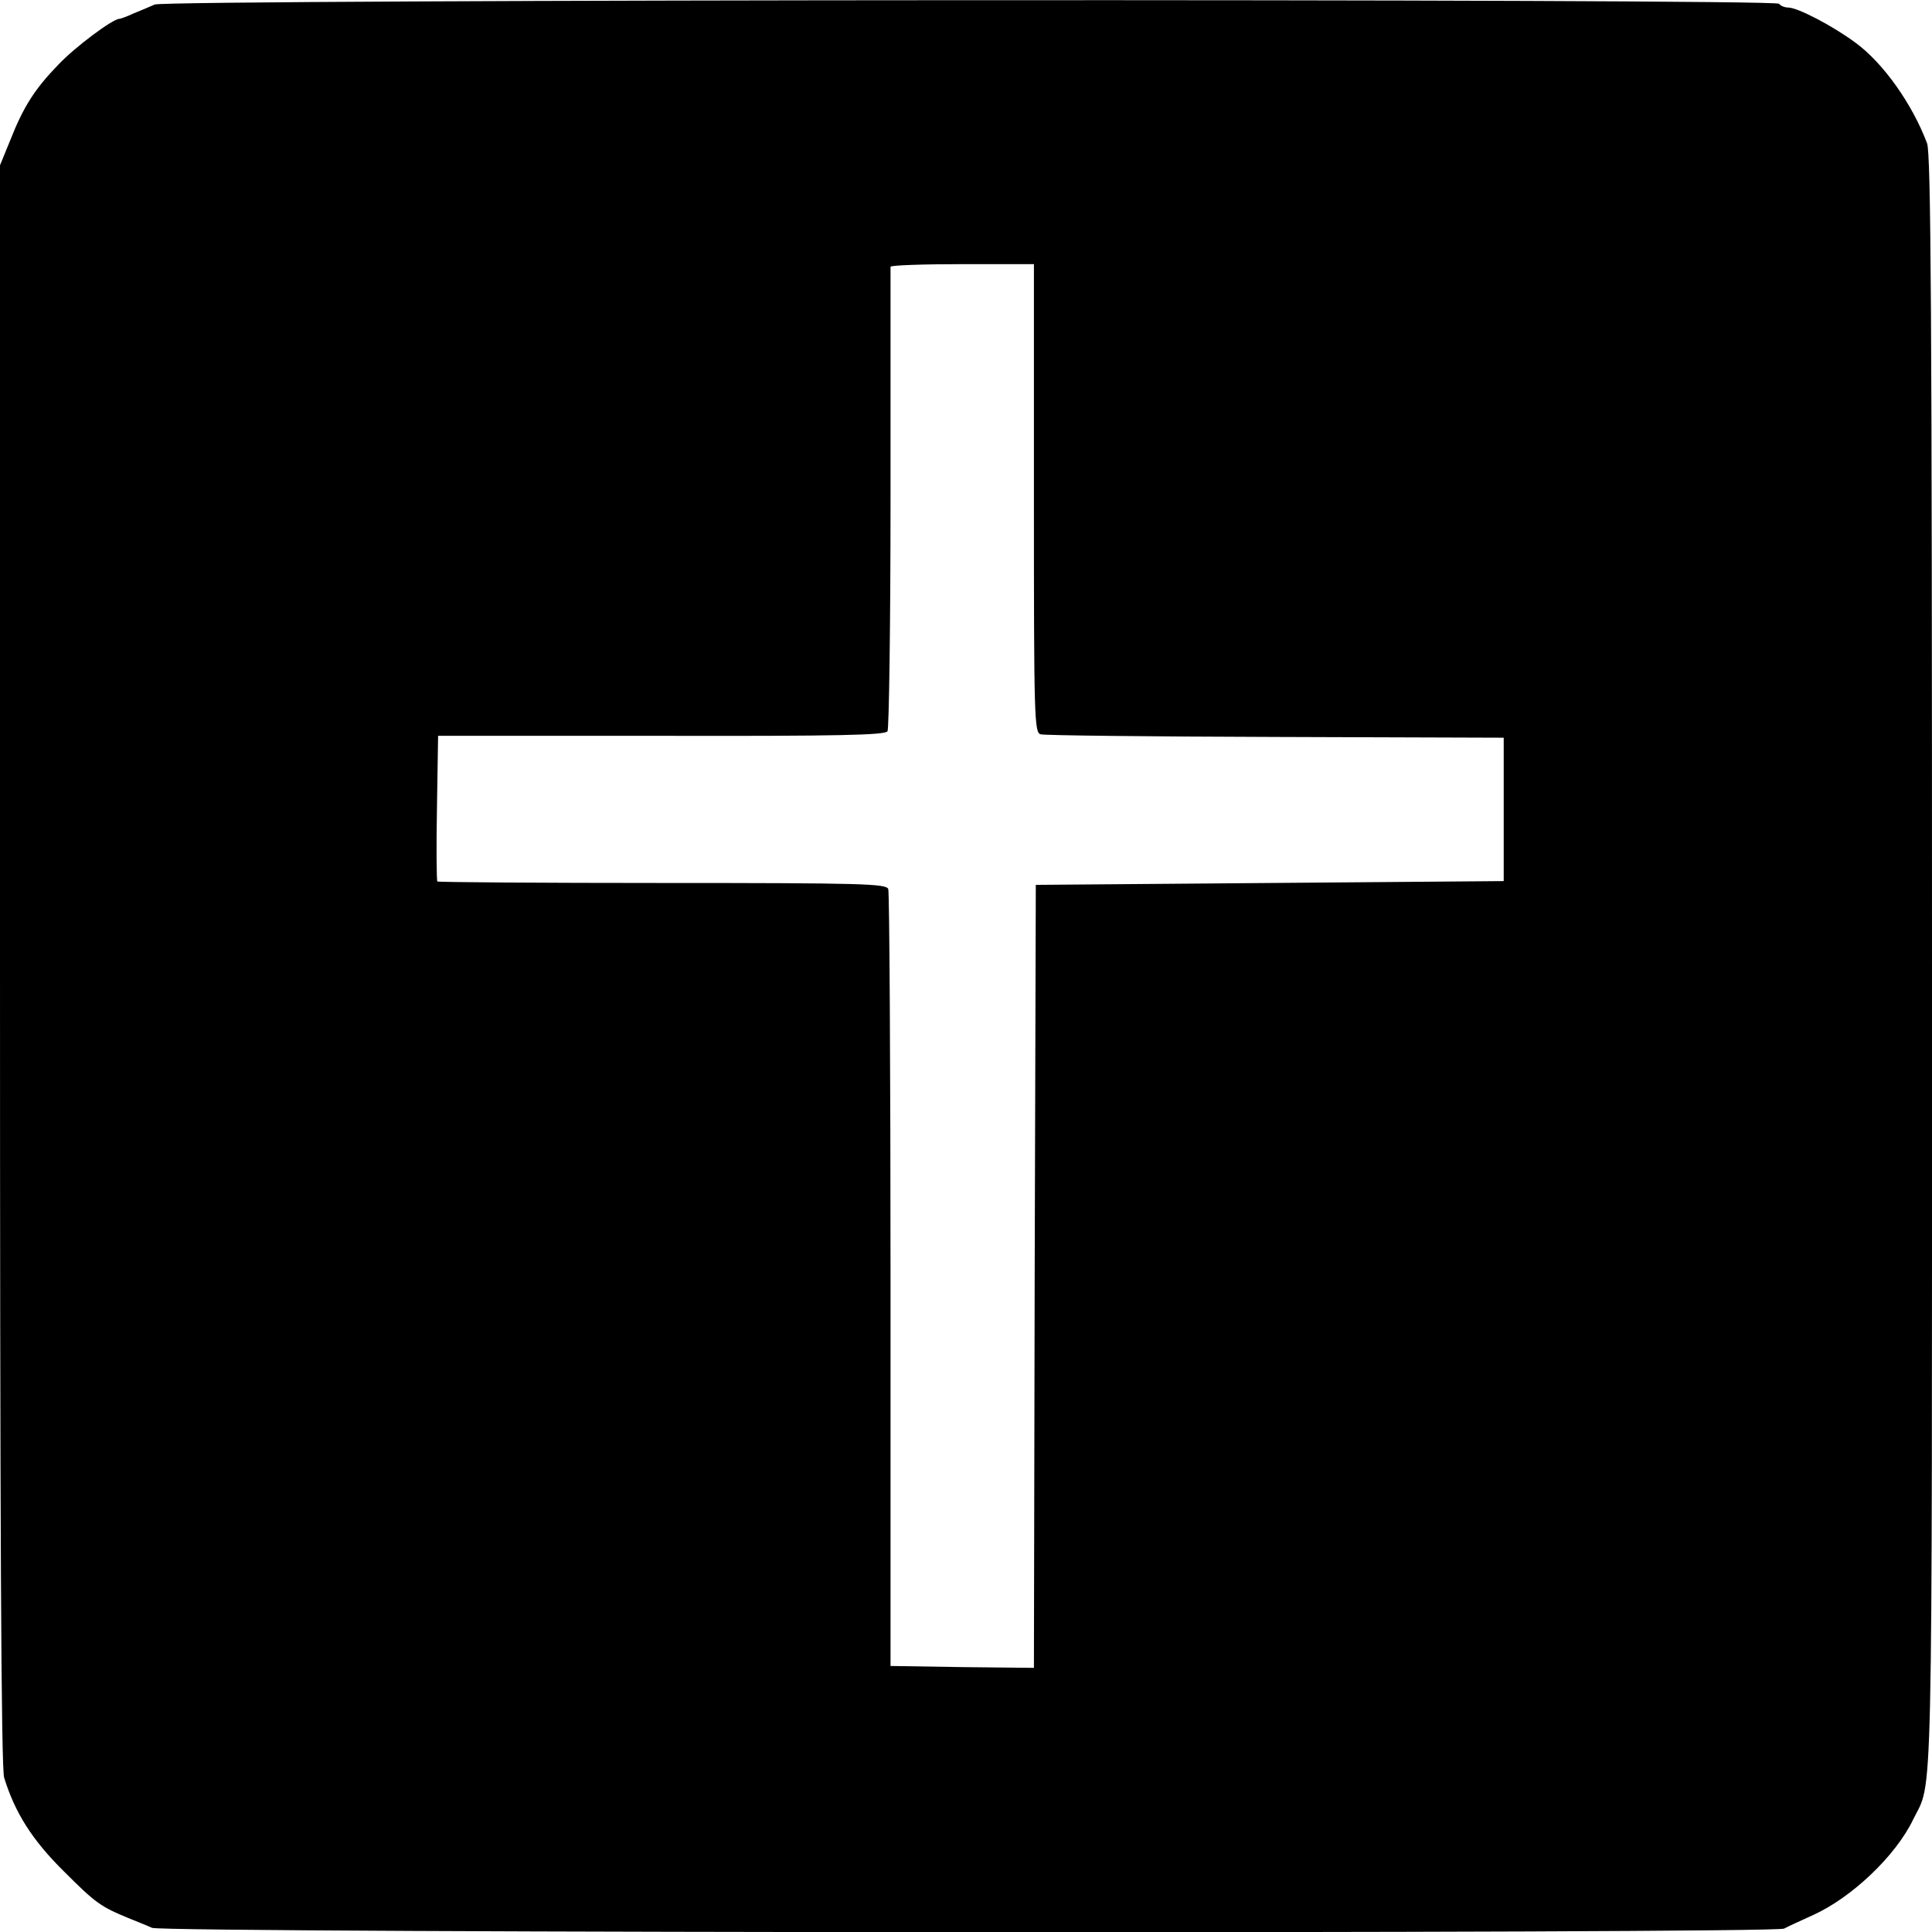 <?xml version="1.0" standalone="no"?>
<!DOCTYPE svg PUBLIC "-//W3C//DTD SVG 20010904//EN"
 "http://www.w3.org/TR/2001/REC-SVG-20010904/DTD/svg10.dtd">
<svg version="1.0" xmlns="http://www.w3.org/2000/svg"
 width="512pt" height="512pt" viewBox="0 0 512 512"
 preserveAspectRatio="xMidYMid meet">
<g transform="translate(0,512) scale(0.1,-0.1)"
fill="#000000" stroke="none">
<path d="M410 5108 c-14 -6 -39 -17 -57 -24 -17 -8 -34 -14 -37 -14 -17 0
-118 -75 -162 -122 -62 -64 -92 -111 -127 -200 l-27 -66 0 -2120 c0 -1481 3
-2129 11 -2153 29 -94 75 -166 159 -249 83 -83 97 -93 170 -123 19 -8 48 -19
63 -26 35 -14 4298 -16 4325 -2 9 5 44 21 77 36 102 46 219 157 265 253 53
109 50 -44 50 2267 0 1734 -3 2147 -13 2175 -39 104 -116 213 -190 267 -61 45
-153 93 -178 93 -10 0 -21 5 -24 10 -9 14 -4271 12 -4305 -2z m2330 -1309 c0
-584 1 -621 18 -625 9 -3 289 -6 622 -7 l605 -2 0 -190 0 -190 -620 -5 -620
-5 -3 -1038 -2 -1037 -190 2 -190 3 0 1021 c0 562 -3 1029 -6 1038 -6 14 -64
16 -598 16 -326 0 -595 2 -597 4 -2 2 -3 90 -1 195 l3 191 591 0 c474 -1 593
2 600 12 4 7 8 285 8 618 0 333 0 608 0 613 0 4 86 7 190 7 l190 0 0 -621z"/>
</g>
</svg>
